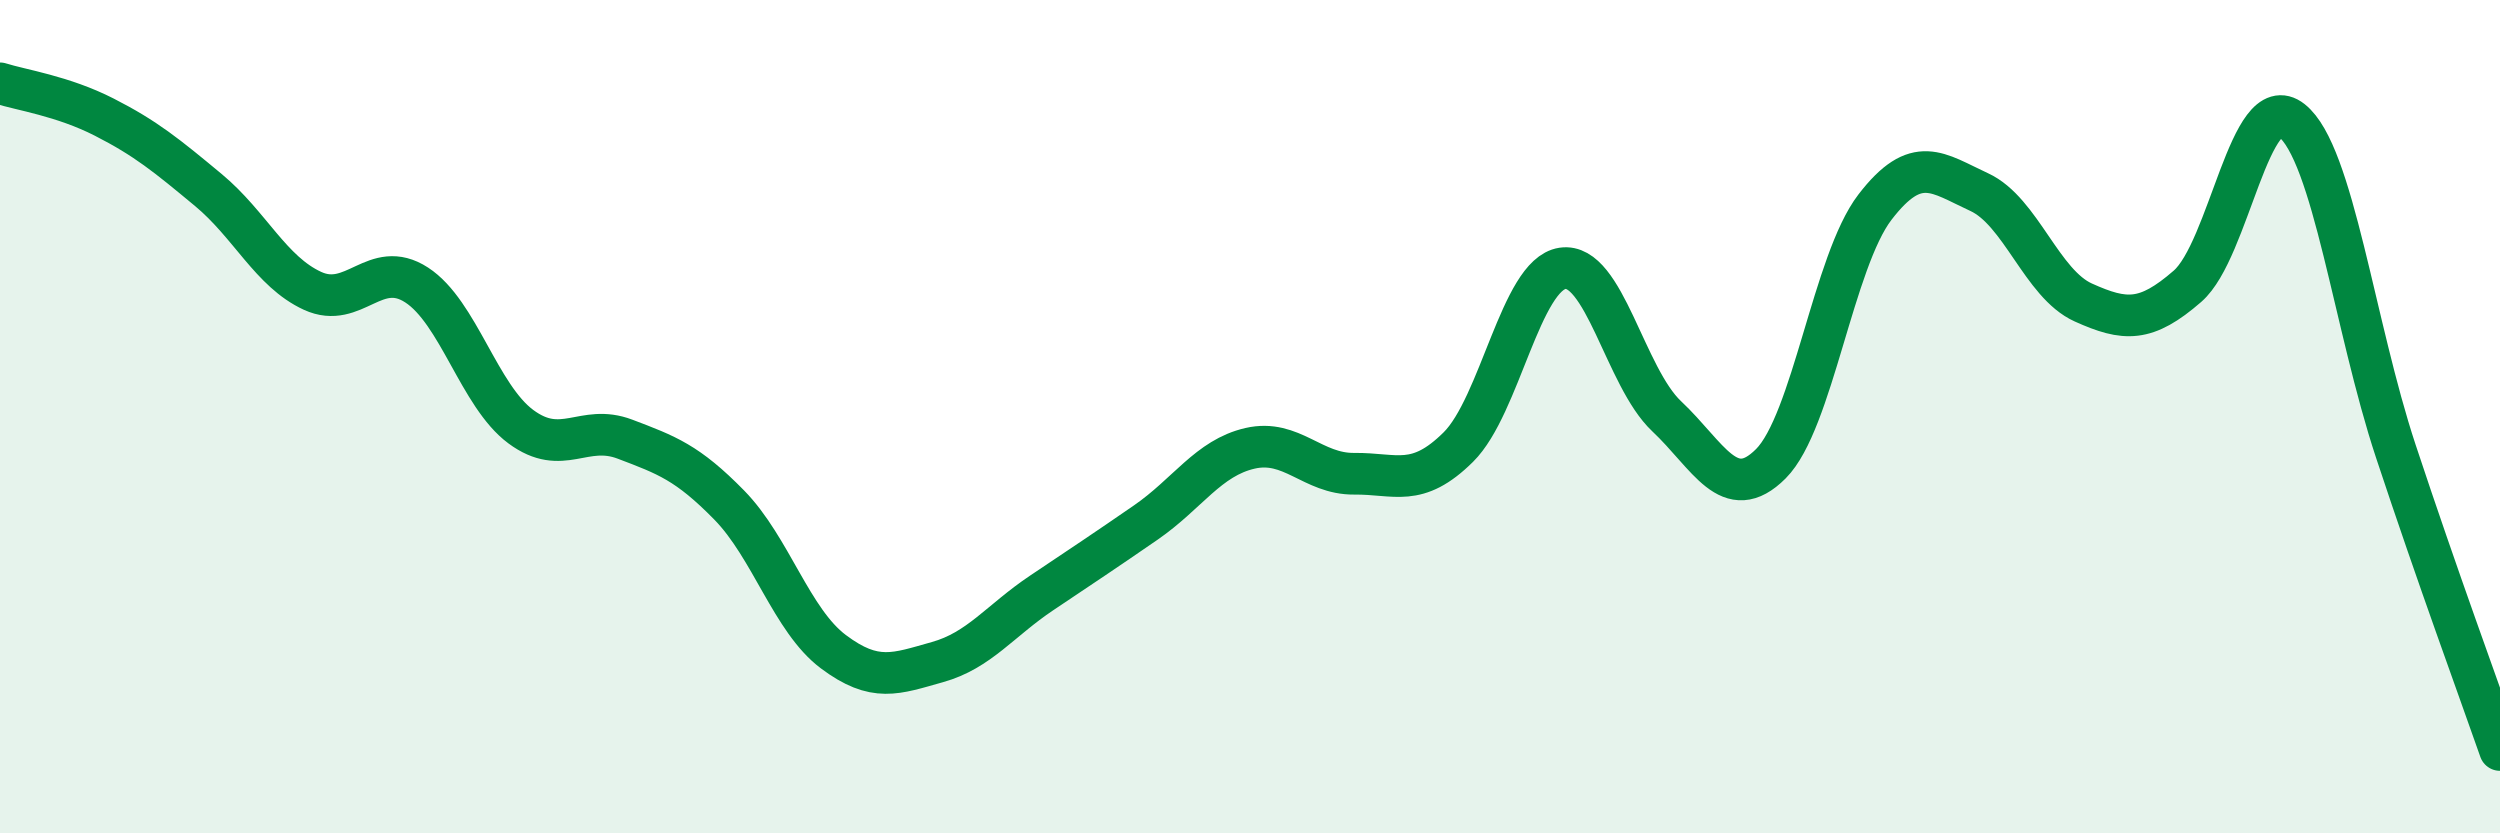 
    <svg width="60" height="20" viewBox="0 0 60 20" xmlns="http://www.w3.org/2000/svg">
      <path
        d="M 0,2 C 0.5,2.16 1.5,2.3 2.5,2.81 C 3.5,3.32 4,3.73 5,4.56 C 6,5.39 6.5,6.52 7.5,6.98 C 8.5,7.44 9,6.19 10,6.84 C 11,7.49 11.5,9.5 12.5,10.24 C 13.5,10.98 14,10.16 15,10.54 C 16,10.92 16.5,11.1 17.5,12.12 C 18.5,13.14 19,14.89 20,15.64 C 21,16.39 21.5,16.17 22.5,15.89 C 23.5,15.61 24,14.9 25,14.23 C 26,13.56 26.5,13.23 27.5,12.54 C 28.5,11.85 29,10.99 30,10.76 C 31,10.53 31.5,11.38 32.5,11.37 C 33.5,11.36 34,11.72 35,10.73 C 36,9.74 36.5,6.59 37.5,6.44 C 38.5,6.29 39,9.05 40,9.99 C 41,10.93 41.5,12.13 42.5,11.13 C 43.5,10.13 44,6.27 45,4.97 C 46,3.67 46.5,4.15 47.5,4.61 C 48.5,5.07 49,6.81 50,7.26 C 51,7.71 51.5,7.74 52.5,6.87 C 53.5,6 54,2.1 55,2.89 C 56,3.68 56.5,7.81 57.5,10.83 C 58.5,13.85 59.5,16.57 60,18L60 20L0 20Z"
        fill="#008740"
        opacity="0.1"
        stroke-linecap="round"
        stroke-linejoin="round"
      />
      <path
        d="M 0,2 C 0.5,2.16 1.5,2.3 2.5,2.81 C 3.5,3.32 4,3.73 5,4.56 C 6,5.39 6.5,6.52 7.5,6.98 C 8.5,7.44 9,6.19 10,6.84 C 11,7.49 11.5,9.5 12.5,10.24 C 13.5,10.98 14,10.16 15,10.54 C 16,10.92 16.5,11.1 17.5,12.12 C 18.5,13.14 19,14.89 20,15.64 C 21,16.39 21.5,16.17 22.5,15.89 C 23.5,15.61 24,14.9 25,14.23 C 26,13.56 26.5,13.23 27.5,12.54 C 28.5,11.85 29,10.99 30,10.76 C 31,10.53 31.5,11.38 32.5,11.37 C 33.5,11.36 34,11.72 35,10.73 C 36,9.74 36.5,6.59 37.5,6.44 C 38.5,6.29 39,9.05 40,9.99 C 41,10.93 41.5,12.13 42.5,11.13 C 43.5,10.13 44,6.27 45,4.97 C 46,3.67 46.5,4.15 47.5,4.61 C 48.5,5.07 49,6.81 50,7.26 C 51,7.71 51.5,7.74 52.5,6.87 C 53.5,6 54,2.1 55,2.89 C 56,3.68 56.5,7.81 57.5,10.83 C 58.5,13.85 59.5,16.57 60,18"
        stroke="#008740"
        stroke-width="1"
        fill="none"
        stroke-linecap="round"
        stroke-linejoin="round"
      />
    </svg>
  